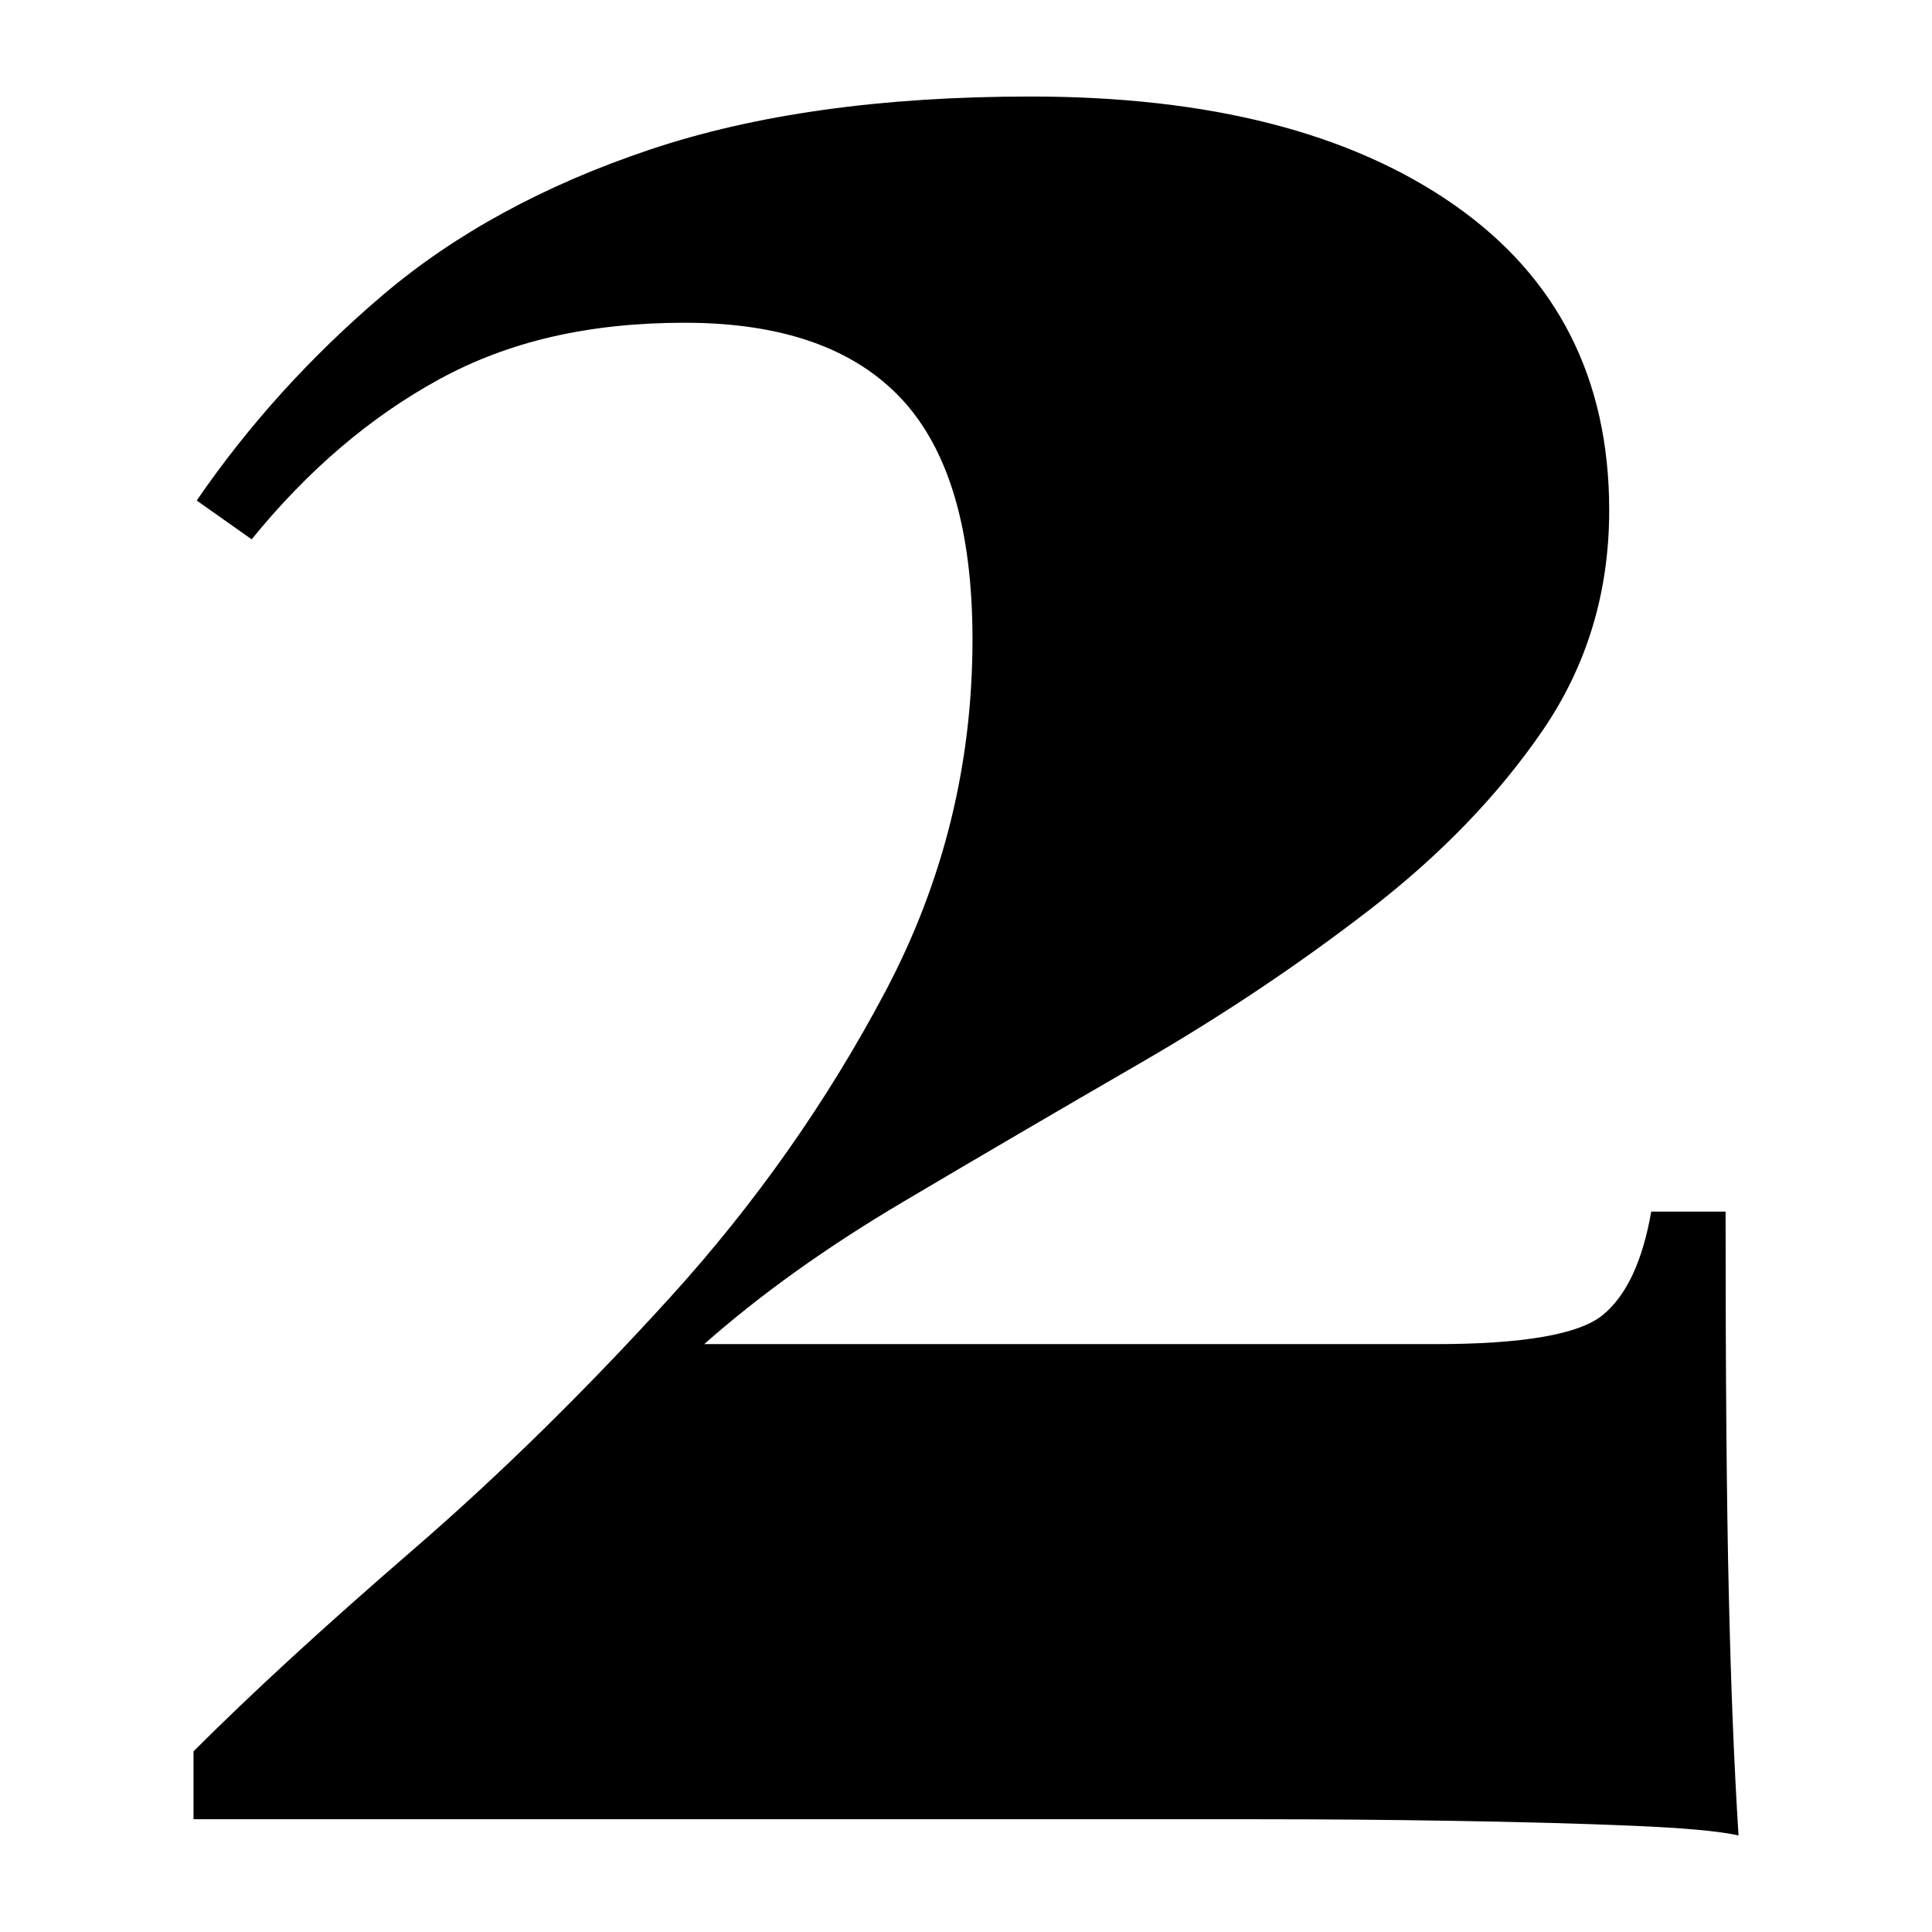 <svg viewBox="0 0 500 500" xmlns="http://www.w3.org/2000/svg"><path d="m266.73 24.98c46.28 0 82.81 9.35 109.58 28.02 26.77 18.69 40.15 45.04 40.15 79.05 0 21.2-5.73 40.15-17.15 56.88-11.44 16.73-26.35 32.21-44.75 46.43s-38.2 27.47-59.39 39.73c-21.2 12.27-41.7 24.26-61.48 35.97-19.8 11.71-36.95 23.98-51.44 36.8h189.05c22.86 0 37.35-2.51 43.49-7.53 6.13-5.02 10.31-13.93 12.55-26.77h19.24c0 42.39.27 75.43.84 99.13.54 23.71 1.38 44.48 2.51 62.32-5.02-1.12-14.22-1.96-27.6-2.51-13.38-.57-28.73-.98-46-1.26-17.29-.29-34.3-.42-51.03-.42h-275.22v-17.57c15.06-15.06 33.87-32.34 56.46-51.86 22.59-19.51 44.88-41.41 66.92-65.66 22.03-24.26 40.57-50.61 55.63-79.05s22.59-58.83 22.59-91.17c0-28.44-6.15-49.21-18.41-62.32-12.27-13.09-30.95-19.66-56.05-19.66s-45.73 4.89-63.57 14.64c-17.86 9.76-34.02 23.56-48.52 41.41l-14.22-10.04c13.38-19.51 29.41-37.22 48.09-53.12 18.68-15.89 41.68-28.44 69.01-37.64 27.32-9.2 60.22-13.8 98.71-13.8z"/></svg>